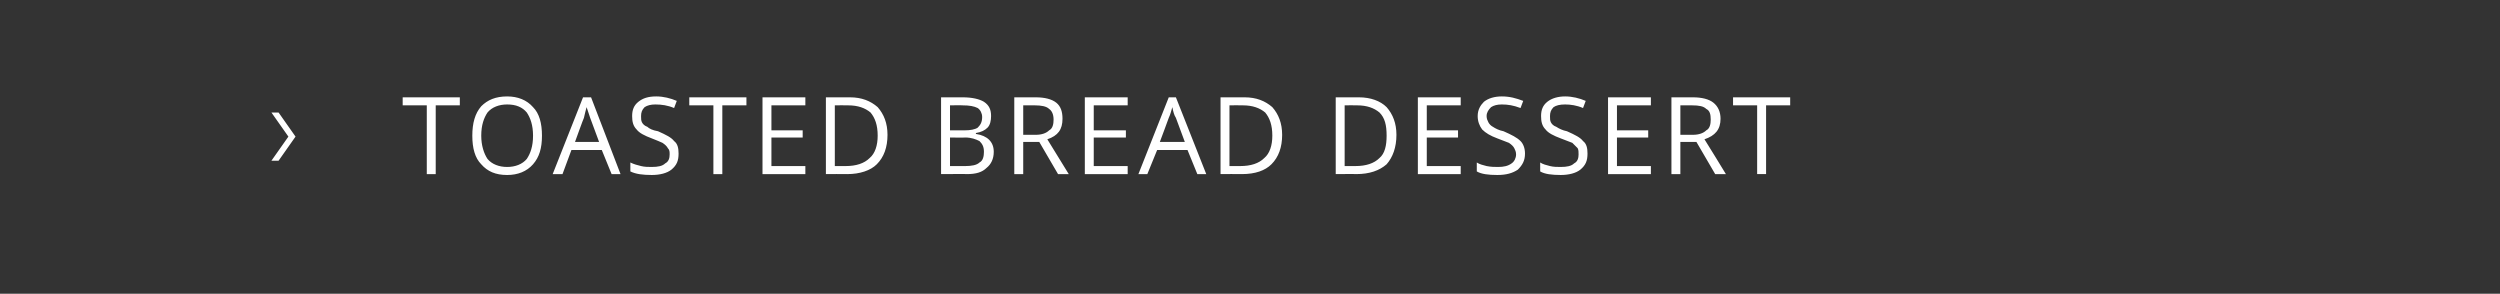 <svg xmlns="http://www.w3.org/2000/svg" width="280" height="32.9" viewBox="0 -1 280 32.9" xmlns:v="https://vecta.io/nano"><rect x="0" y="-1" width="280" height="32.9" fill="#333333" stroke="none"/><path d="M31.2 11.6l1.9 2.7-1.9 2.7h-.8l1.9-2.7-1.9-2.7h.8zm17.6 6.9h-1v-7.7h-2.7v-.9h6.4v.9h-2.7v7.7zm11.9-4.3c0 1.4-.3 2.4-1 3.2s-1.7 1.2-2.9 1.2c-1.3 0-2.2-.4-2.9-1.2-.7-.7-1-1.8-1-3.2s.3-2.5 1-3.3c.7-.7 1.6-1.1 2.9-1.1 1.2 0 2.2.4 2.9 1.2.7.7 1 1.8 1 3.2zm-6.8 0c0 1.1.3 2 .7 2.6.5.6 1.3.9 2.2.9s1.7-.3 2.2-.9c.4-.6.7-1.4.7-2.6s-.3-2-.7-2.6c-.5-.6-1.2-.9-2.2-.9-.9 0-1.7.3-2.2.9-.4.6-.7 1.4-.7 2.6zm14.6 4.3l-1.1-2.7H64l-1 2.7h-1.1l3.4-8.6h.9l3.3 8.6h-1zm-1.4-3.6l-1-2.7-.4-1.2c-.1.3-.2.8-.3 1.2-.03.01-1 2.7-1 2.7h2.7zm8.9 1.3c0 .8-.2 1.3-.8 1.8-.5.4-1.3.6-2.2.6-1 0-1.8-.1-2.4-.4v-1c.4.2.8.3 1.2.4s.8.1 1.2.1c.7 0 1.2-.1 1.5-.4.4-.2.5-.6.5-1 0-.3 0-.5-.2-.7-.1-.2-.3-.4-.6-.6-.2-.1-.7-.3-1.2-.5-.8-.3-1.4-.6-1.7-1-.4-.4-.5-.9-.5-1.5 0-.7.2-1.2.7-1.6s1.1-.6 2-.6c.8 0 1.6.2 2.3.5l-.3.8c-.7-.3-1.4-.4-2.1-.4-.5 0-.9.1-1.2.3-.3.3-.4.6-.4 1 0 .3 0 .5.1.7s.3.4.6.5c.2.2.6.4 1.2.5.9.4 1.5.7 1.8 1.1.4.3.5.8.5 1.4zm4.9 2.3h-1v-7.7h-2.7v-.9h6.4v.9h-2.7v7.7zm9.3 0h-4.8V9.9h4.8v.9h-3.8v2.8h3.5v.8h-3.5v3.2h3.8v.9zm9.2-4.4c0 1.4-.4 2.5-1.2 3.3-.7.7-1.9 1.1-3.3 1.1.01-.02-2.4 0-2.4 0V9.9h2.7c1.3 0 2.3.4 3.1 1.1.7.8 1.1 1.8 1.1 3.1zm-1.1.1c0-1.2-.3-2-.8-2.6-.6-.5-1.4-.8-2.5-.8-.02-.02-1.5 0-1.5 0v6.8h1.2c1.2 0 2.1-.3 2.7-.9.6-.5.9-1.4.9-2.5zm7.1-4.3h2.4c1.1 0 1.9.2 2.4.5.6.4.8.9.8 1.6 0 .5-.1 1-.4 1.3s-.7.5-1.3.6v.1c1.3.2 2 .9 2 2 0 .8-.3 1.4-.8 1.8-.5.5-1.2.7-2.2.7.05-.02-2.9 0-2.9 0V9.9zm1 3.7h1.6c.7 0 1.2-.1 1.5-.3.3-.3.5-.6.5-1.2 0-.4-.2-.8-.5-1-.4-.2-.9-.3-1.7-.3.02-.02-1.4 0-1.4 0v2.8zm0 .8v3.2h1.7c.7 0 1.3-.1 1.6-.4.4-.2.5-.7.5-1.2 0-.6-.2-.9-.5-1.2-.4-.2-.9-.4-1.6-.4-.04.03-1.7 0-1.7 0zm8.2.5v3.6h-1V9.9h2.4c1 0 1.8.2 2.3.6s.7 1 .7 1.8c0 1.2-.5 1.9-1.7 2.3l2.4 3.9h-1.2l-2.1-3.6h-1.8zm0-.8h1.4c.7 0 1.2-.2 1.5-.5.4-.2.5-.7.5-1.2 0-.6-.2-1-.5-1.2-.3-.3-.9-.4-1.6-.4.01-.01-1.3 0-1.3 0v3.3zm11.7 4.4h-4.8V9.9h4.8v.9h-3.8v2.8h3.6v.8h-3.6v3.2h3.8v.9zm7.8 0l-1.1-2.7h-3.4l-1.1 2.7h-1l3.4-8.6h.8l3.4 8.6h-1zm-1.4-3.6l-1-2.7c-.2-.3-.3-.7-.4-1.2-.1.3-.2.8-.4 1.2.01.01-1 2.7-1 2.7h2.8zm10.9-.8c0 1.4-.4 2.5-1.2 3.3-.7.7-1.8 1.1-3.3 1.1.01-.02-2.4 0-2.4 0V9.9h2.7c1.3 0 2.3.4 3.1 1.1.7.8 1.1 1.8 1.1 3.1zm-1.1.1c0-1.2-.3-2-.8-2.6-.6-.5-1.4-.8-2.5-.8-.02-.02-1.5 0-1.5 0v6.8h1.2c1.2 0 2.1-.3 2.7-.9.6-.5.9-1.4.9-2.5zm13.9-.1c0 1.4-.4 2.5-1.1 3.3-.8.7-1.9 1.1-3.4 1.1.04-.02-2.3 0-2.3 0V9.9h2.6c1.3 0 2.4.4 3.1 1.1.7.8 1.1 1.8 1.1 3.1zm-1.1.1c0-1.2-.2-2-.8-2.6-.6-.5-1.4-.8-2.5-.8.01-.02-1.4 0-1.4 0v6.8h1.2c1.2 0 2.1-.3 2.7-.9.6-.5.8-1.4.8-2.5zm8.3 4.3h-4.8V9.9h4.8v.9h-3.8v2.8h3.5v.8h-3.5v3.2h3.8v.9zm7.2-2.3c0 .8-.3 1.3-.8 1.8-.6.4-1.3.6-2.3.6s-1.8-.1-2.3-.4v-1c.3.2.7.3 1.1.4.5.1.9.1 1.3.1.6 0 1.1-.1 1.5-.4.3-.2.5-.6.5-1 0-.3-.1-.5-.2-.7s-.3-.4-.6-.6l-1.3-.5c-.8-.3-1.3-.6-1.7-1-.3-.4-.5-.9-.5-1.5 0-.7.3-1.2.7-1.6.5-.4 1.2-.6 2-.6.9 0 1.6.2 2.4.5l-.3.8c-.8-.3-1.4-.4-2.1-.4-.5 0-.9.1-1.2.3-.3.3-.5.6-.5 1 0 .3.1.5.2.7s.3.4.5.5c.3.2.7.4 1.2.5.9.4 1.5.7 1.9 1.1.3.3.5.8.5 1.4zm7 0c0 .8-.2 1.3-.8 1.8-.5.4-1.3.6-2.2.6-1 0-1.8-.1-2.3-.4v-1c.3.2.7.3 1.1.4s.8.1 1.2.1c.7 0 1.2-.1 1.5-.4.4-.2.5-.6.5-1 0-.3 0-.5-.1-.7l-.6-.6-1.3-.5c-.8-.3-1.4-.6-1.7-1-.4-.4-.5-.9-.5-1.5 0-.7.2-1.2.7-1.6s1.2-.6 2-.6 1.6.2 2.3.5l-.3.8c-.7-.3-1.4-.4-2-.4s-1 .1-1.3.3c-.3.3-.4.6-.4 1 0 .3 0 .5.1.7s.3.4.6.5c.3.2.7.4 1.2.5.9.4 1.5.7 1.8 1.1.4.3.5.8.5 1.4zm7.1 2.3h-4.8V9.9h4.8v.9h-3.8v2.8h3.5v.8h-3.5v3.2h3.8v.9zm3.3-3.6v3.6h-1V9.9h2.4c1 0 1.8.2 2.3.6s.8 1 .8 1.8c0 1.2-.6 1.9-1.8 2.3.04.03 2.4 3.9 2.4 3.9h-1.2l-2.1-3.6h-1.8zm0-.8h1.4c.7 0 1.2-.2 1.5-.5.4-.2.5-.7.5-1.2 0-.6-.1-1-.5-1.2-.3-.3-.8-.4-1.6-.4.02-.01-1.3 0-1.3 0v3.3zm9.6 4.4h-1v-7.7h-2.7v-.9h6.4v.9h-2.7v7.7z" fill="#fff"/></svg>